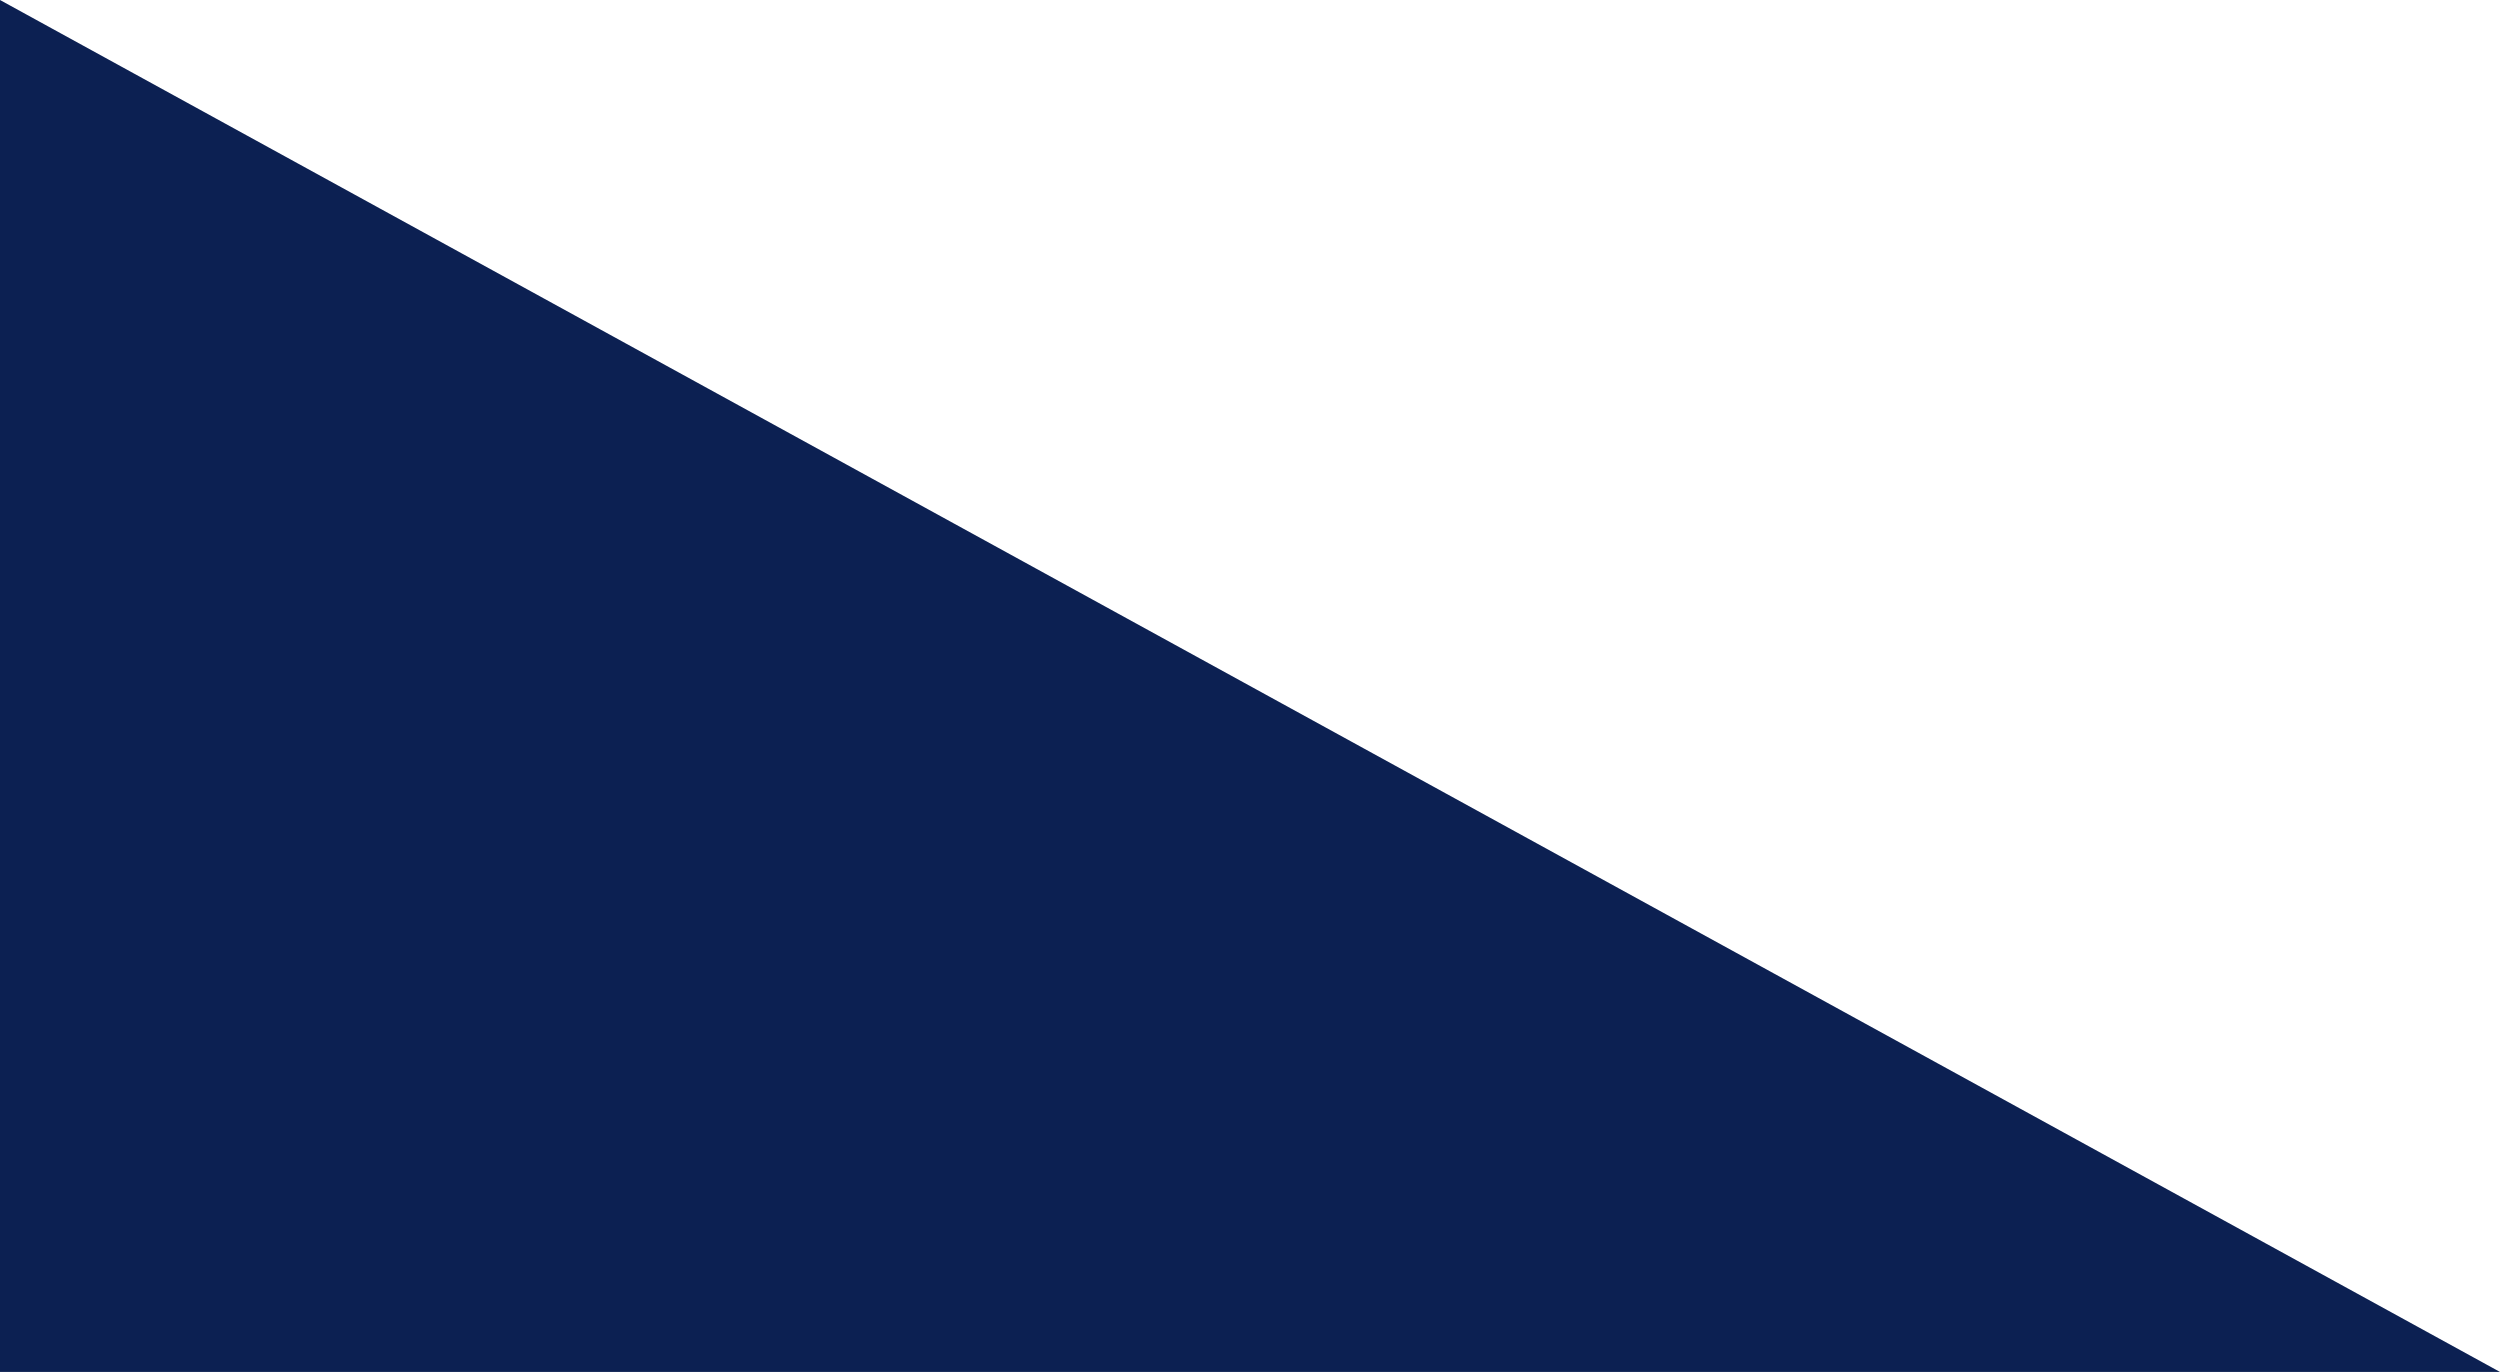 <?xml version="1.0" encoding="UTF-8"?> <svg xmlns="http://www.w3.org/2000/svg" width="1968" height="1080" viewBox="0 0 1968 1080" fill="none"> <path d="M0 0L1968 1080H0V0Z" fill="#0C2052"></path> </svg> 